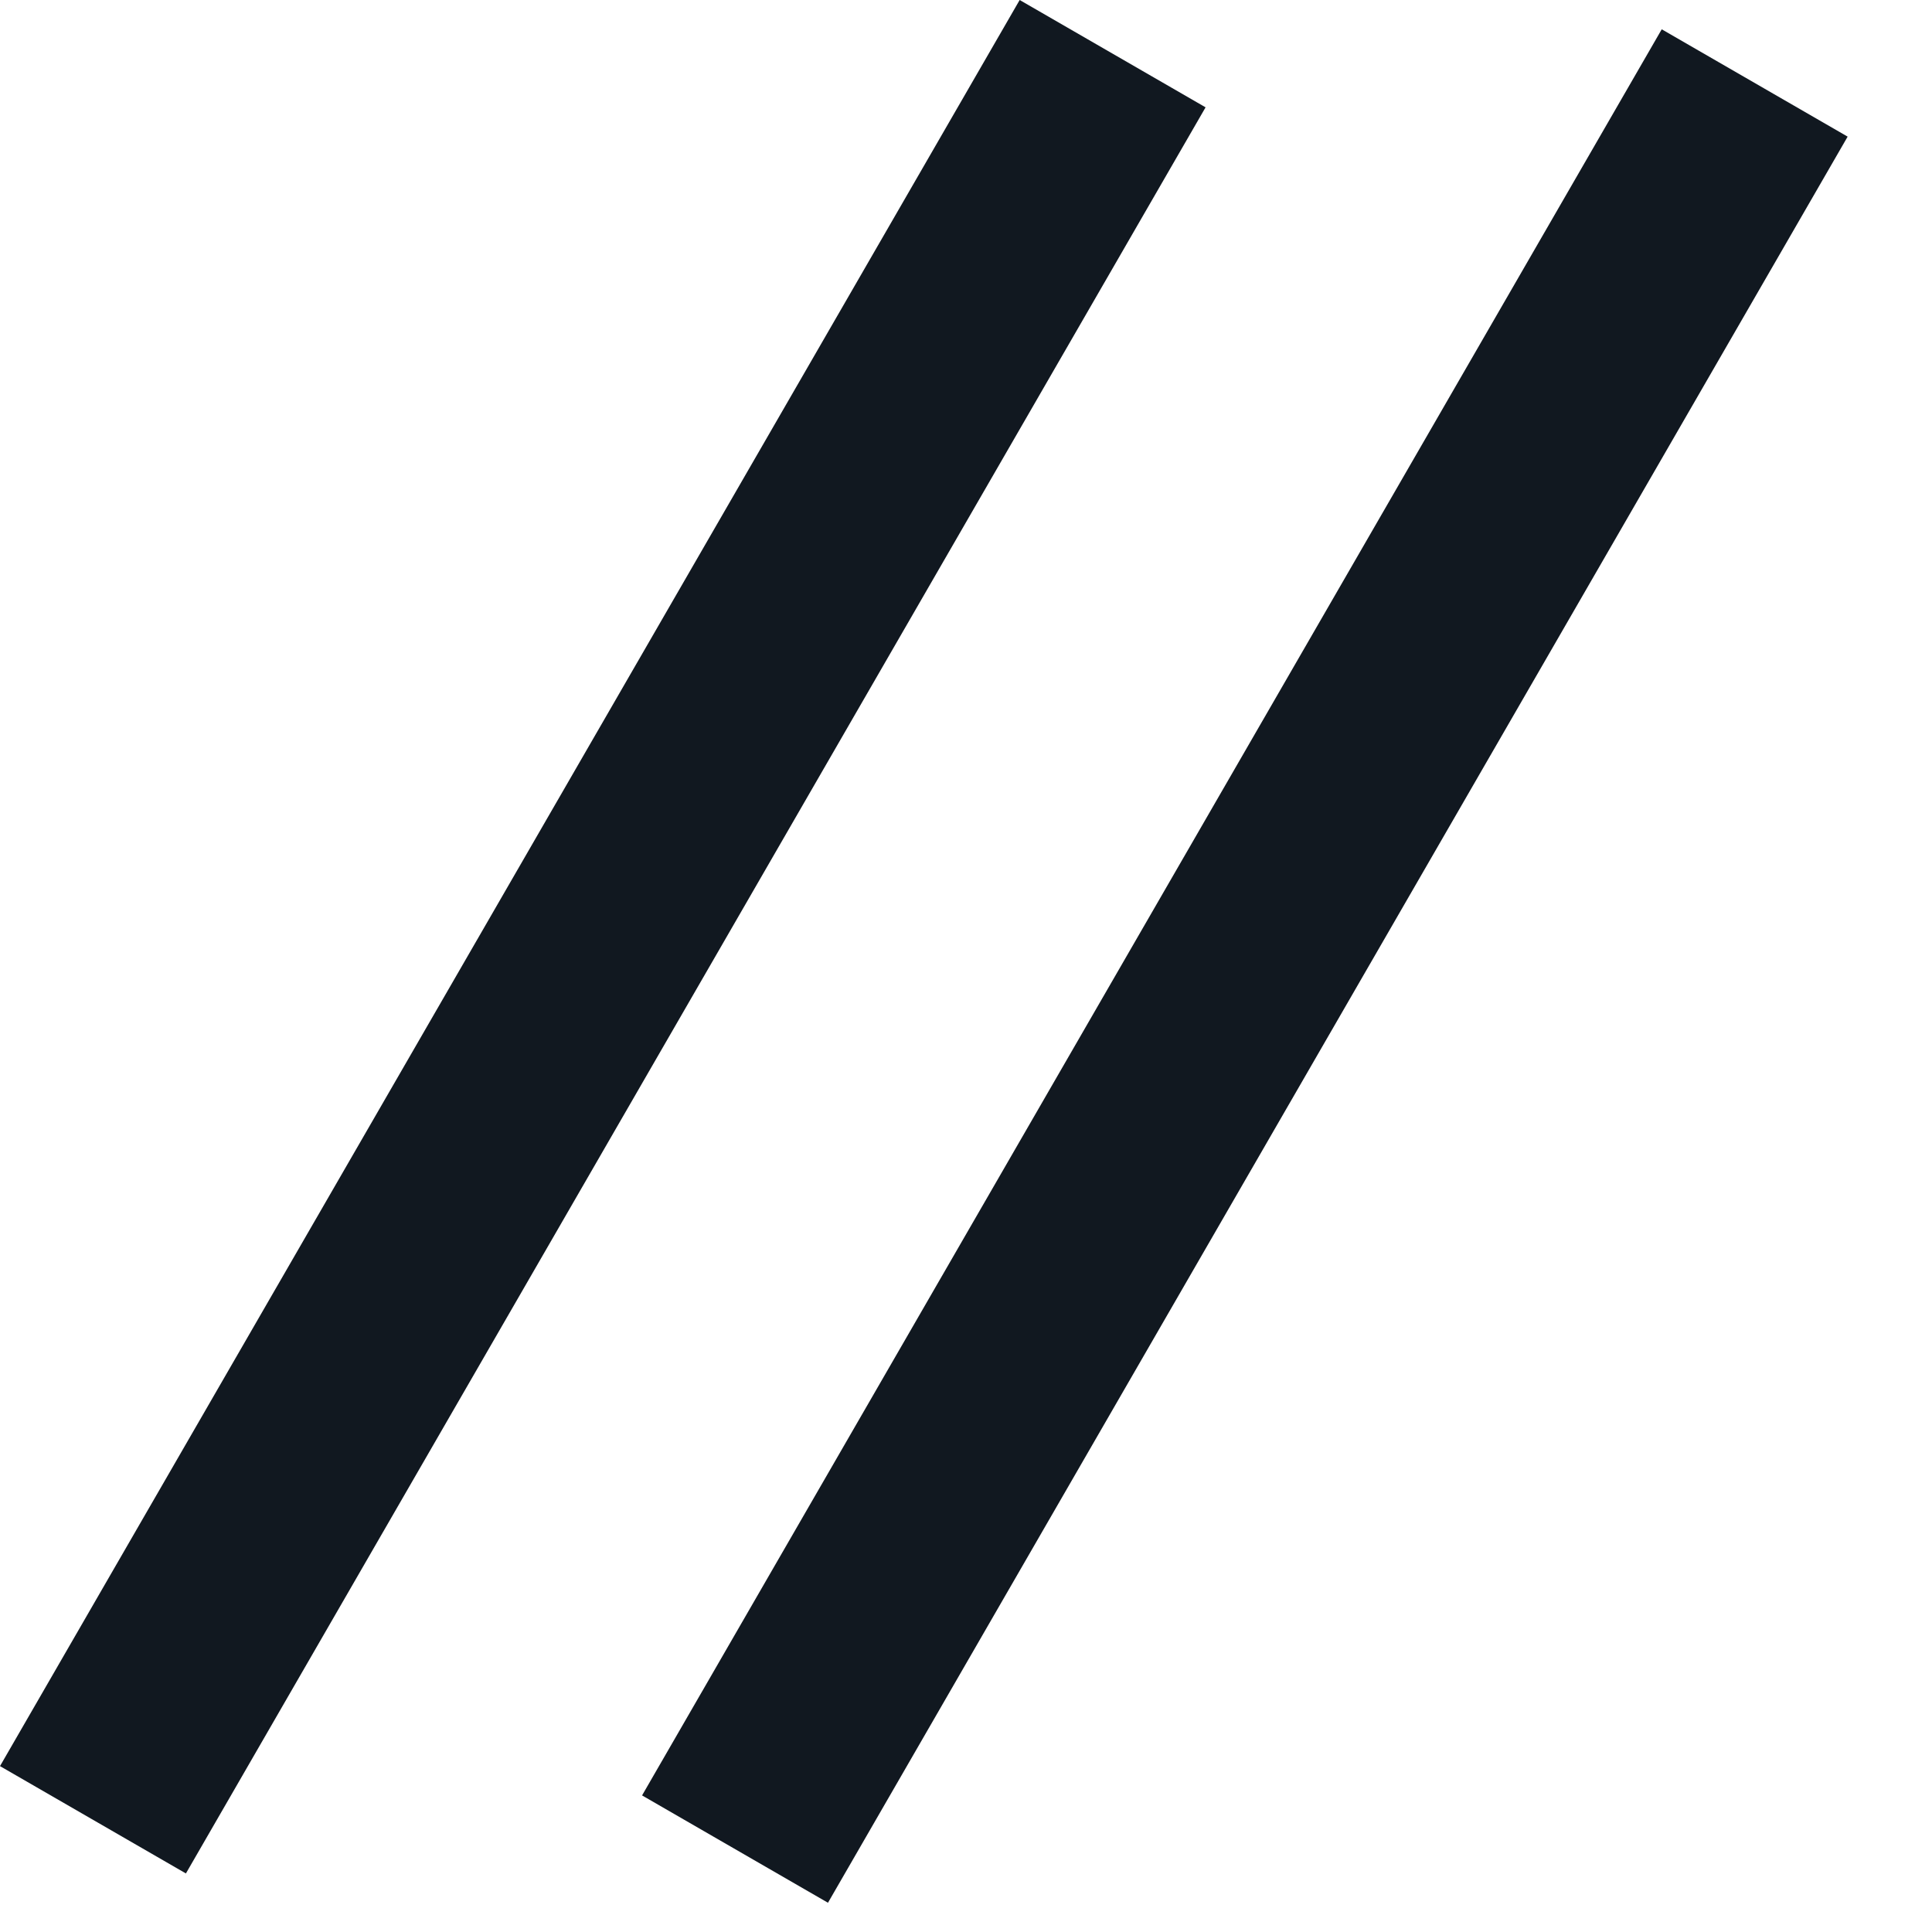 <svg width="18" height="18" viewBox="0 0 18 18" fill="none" xmlns="http://www.w3.org/2000/svg">
<rect x="9.5" width="2" height="19" transform="rotate(30 9.5 0)" fill="#111820"/>
<rect x="15.482" y="0.273" width="2" height="19" transform="rotate(30 15.482 0.273)" fill="#111820"/>
</svg>
